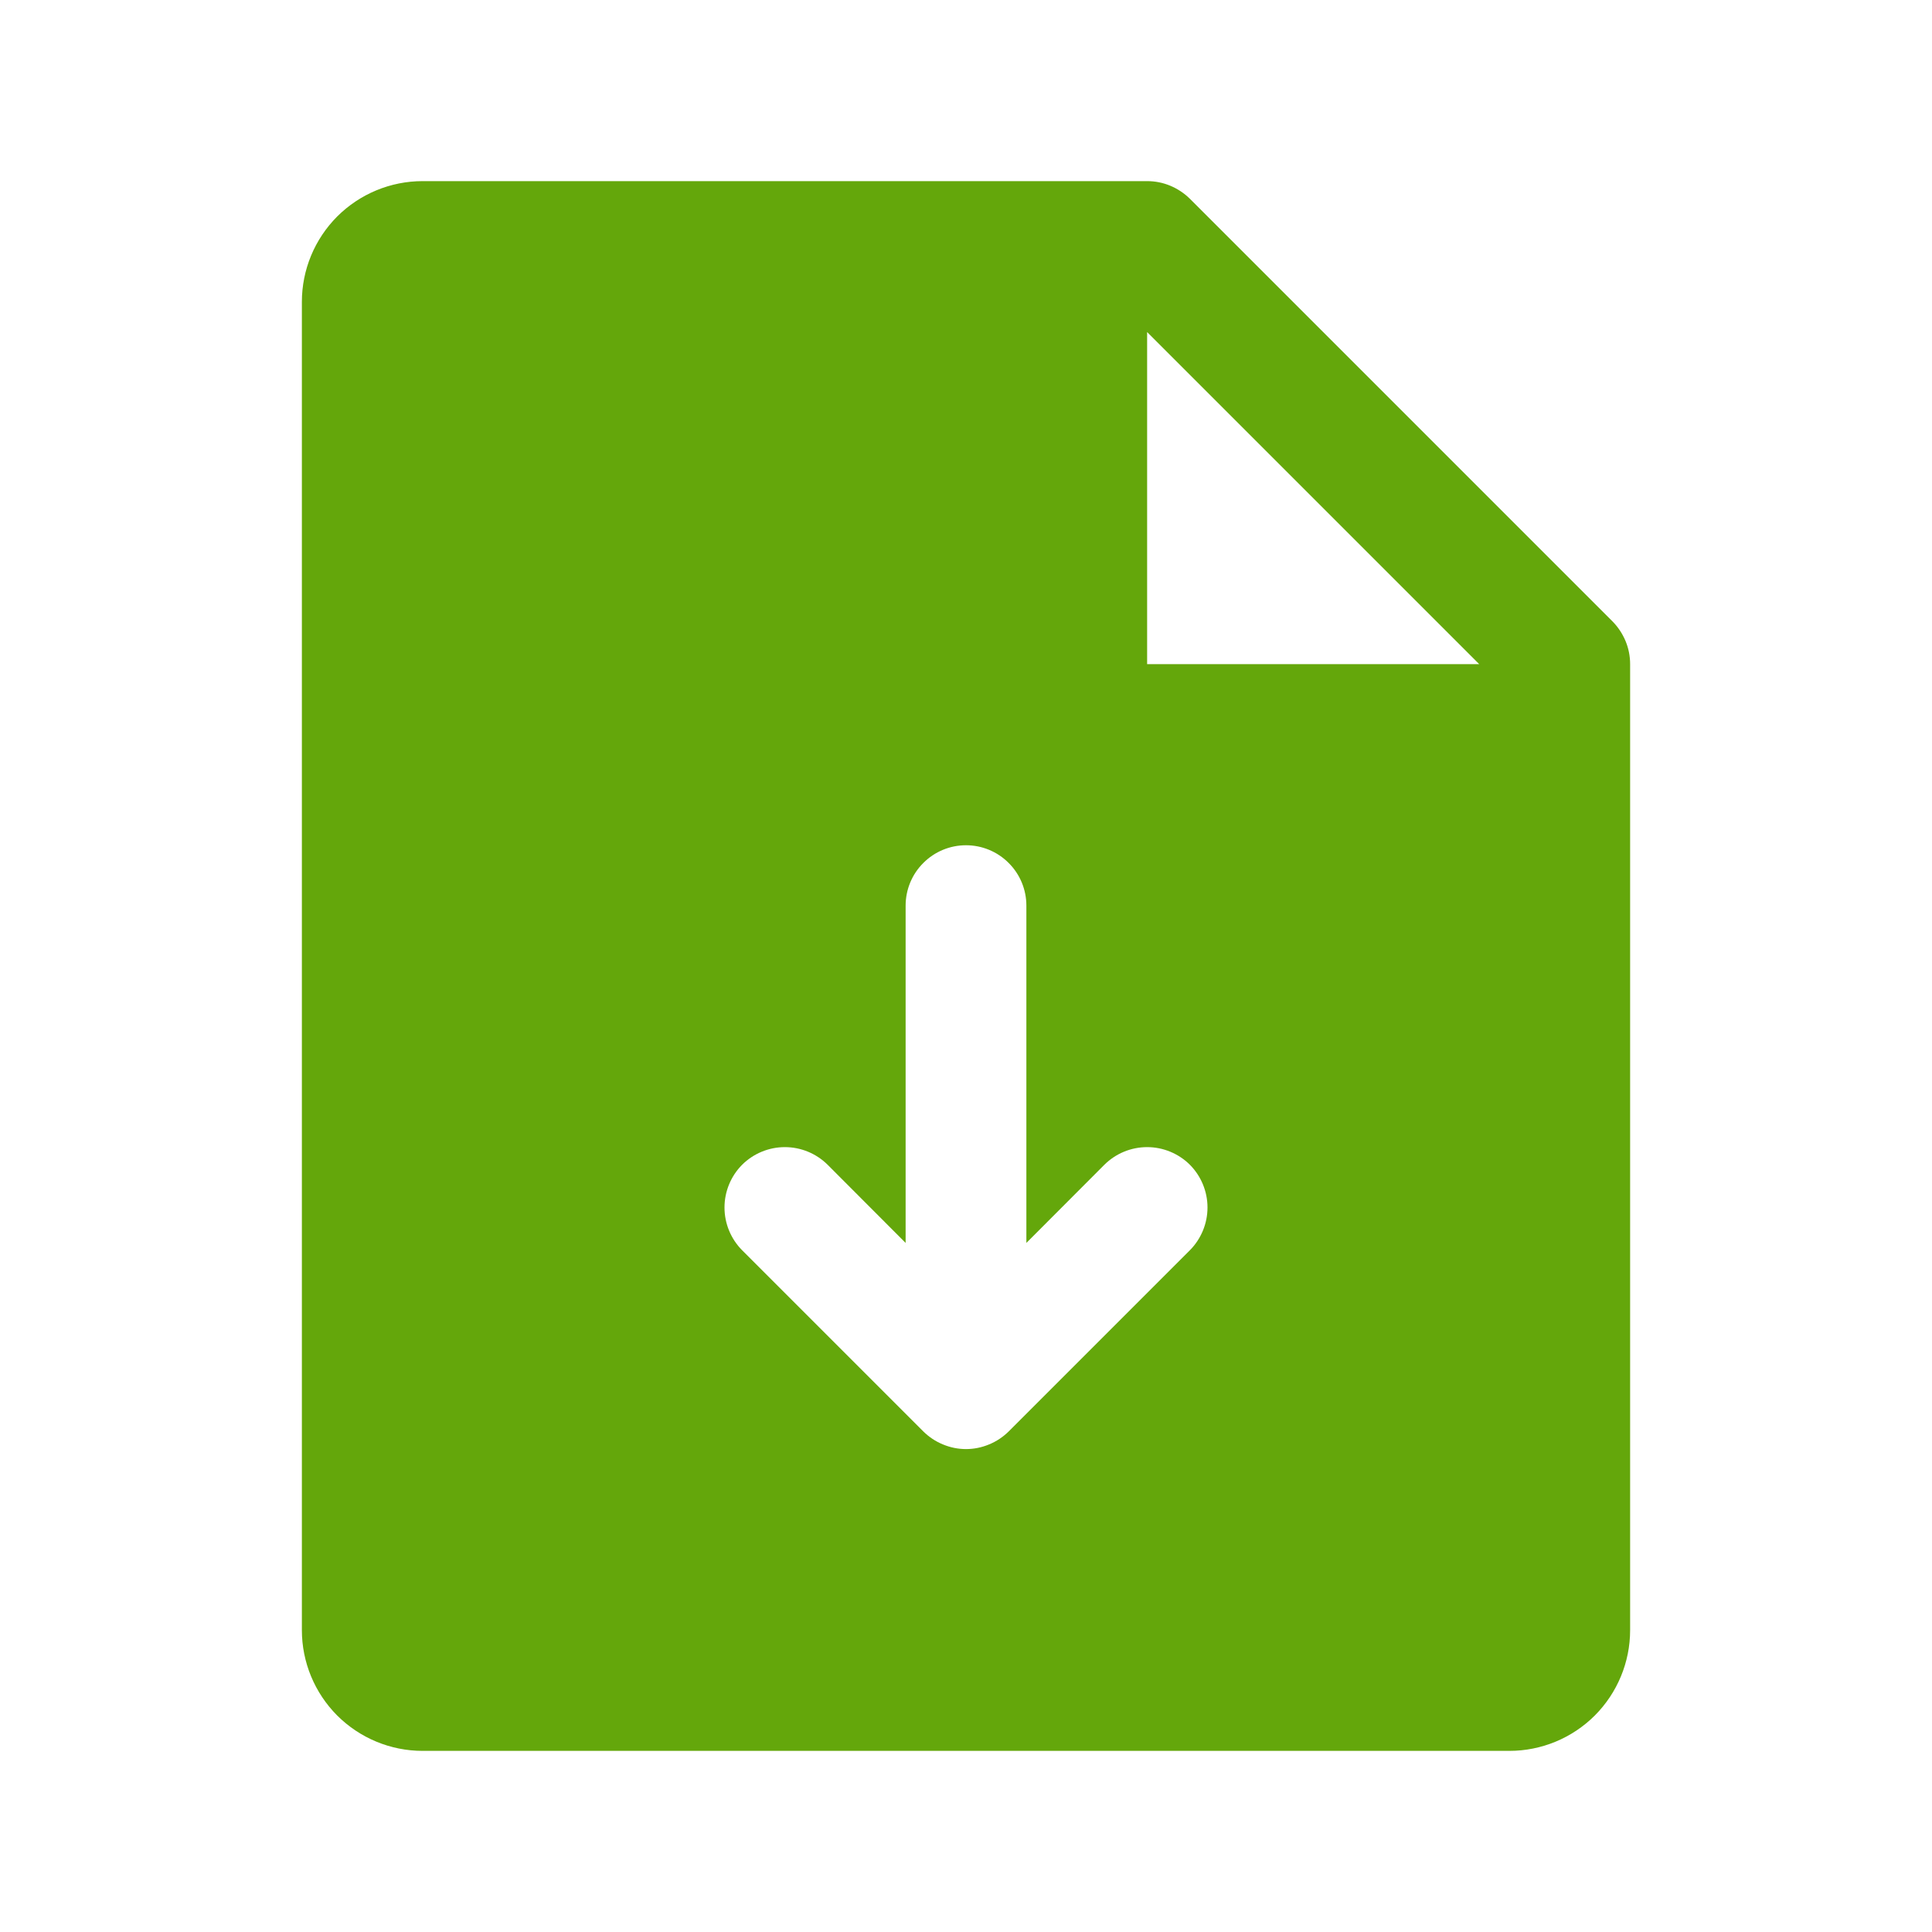 <svg width="24" height="24" viewBox="0 0 24 24" fill="none" xmlns="http://www.w3.org/2000/svg">
<path d="M20.031 7.719L14.781 2.469C14.711 2.4 14.628 2.345 14.537 2.307C14.446 2.269 14.348 2.25 14.25 2.25H5.25C4.852 2.25 4.471 2.408 4.189 2.689C3.908 2.971 3.75 3.352 3.75 3.75V20.25C3.75 20.648 3.908 21.029 4.189 21.311C4.471 21.592 4.852 21.75 5.25 21.75H18.75C19.148 21.75 19.529 21.592 19.811 21.311C20.092 21.029 20.25 20.648 20.25 20.25V8.25C20.25 8.151 20.231 8.054 20.193 7.963C20.155 7.872 20.1 7.789 20.031 7.719ZM14.781 15.531L12.531 17.781C12.461 17.85 12.378 17.906 12.287 17.943C12.196 17.981 12.099 18.001 12 18.001C11.901 18.001 11.804 17.981 11.713 17.943C11.622 17.906 11.539 17.85 11.469 17.781L9.219 15.531C9.079 15.39 9 15.199 9 15C9 14.801 9.079 14.61 9.219 14.469C9.36 14.329 9.551 14.25 9.75 14.25C9.949 14.25 10.14 14.329 10.281 14.469L11.25 15.44V11.25C11.25 11.051 11.329 10.86 11.47 10.72C11.61 10.579 11.801 10.5 12 10.5C12.199 10.5 12.39 10.579 12.53 10.72C12.671 10.86 12.75 11.051 12.75 11.25V15.44L13.719 14.469C13.86 14.329 14.051 14.25 14.25 14.25C14.449 14.25 14.64 14.329 14.781 14.469C14.921 14.61 15 14.801 15 15C15 15.199 14.921 15.39 14.781 15.531ZM14.25 8.25V4.125L18.375 8.25H14.25Z" fill="#64A70B"/>
</svg>
